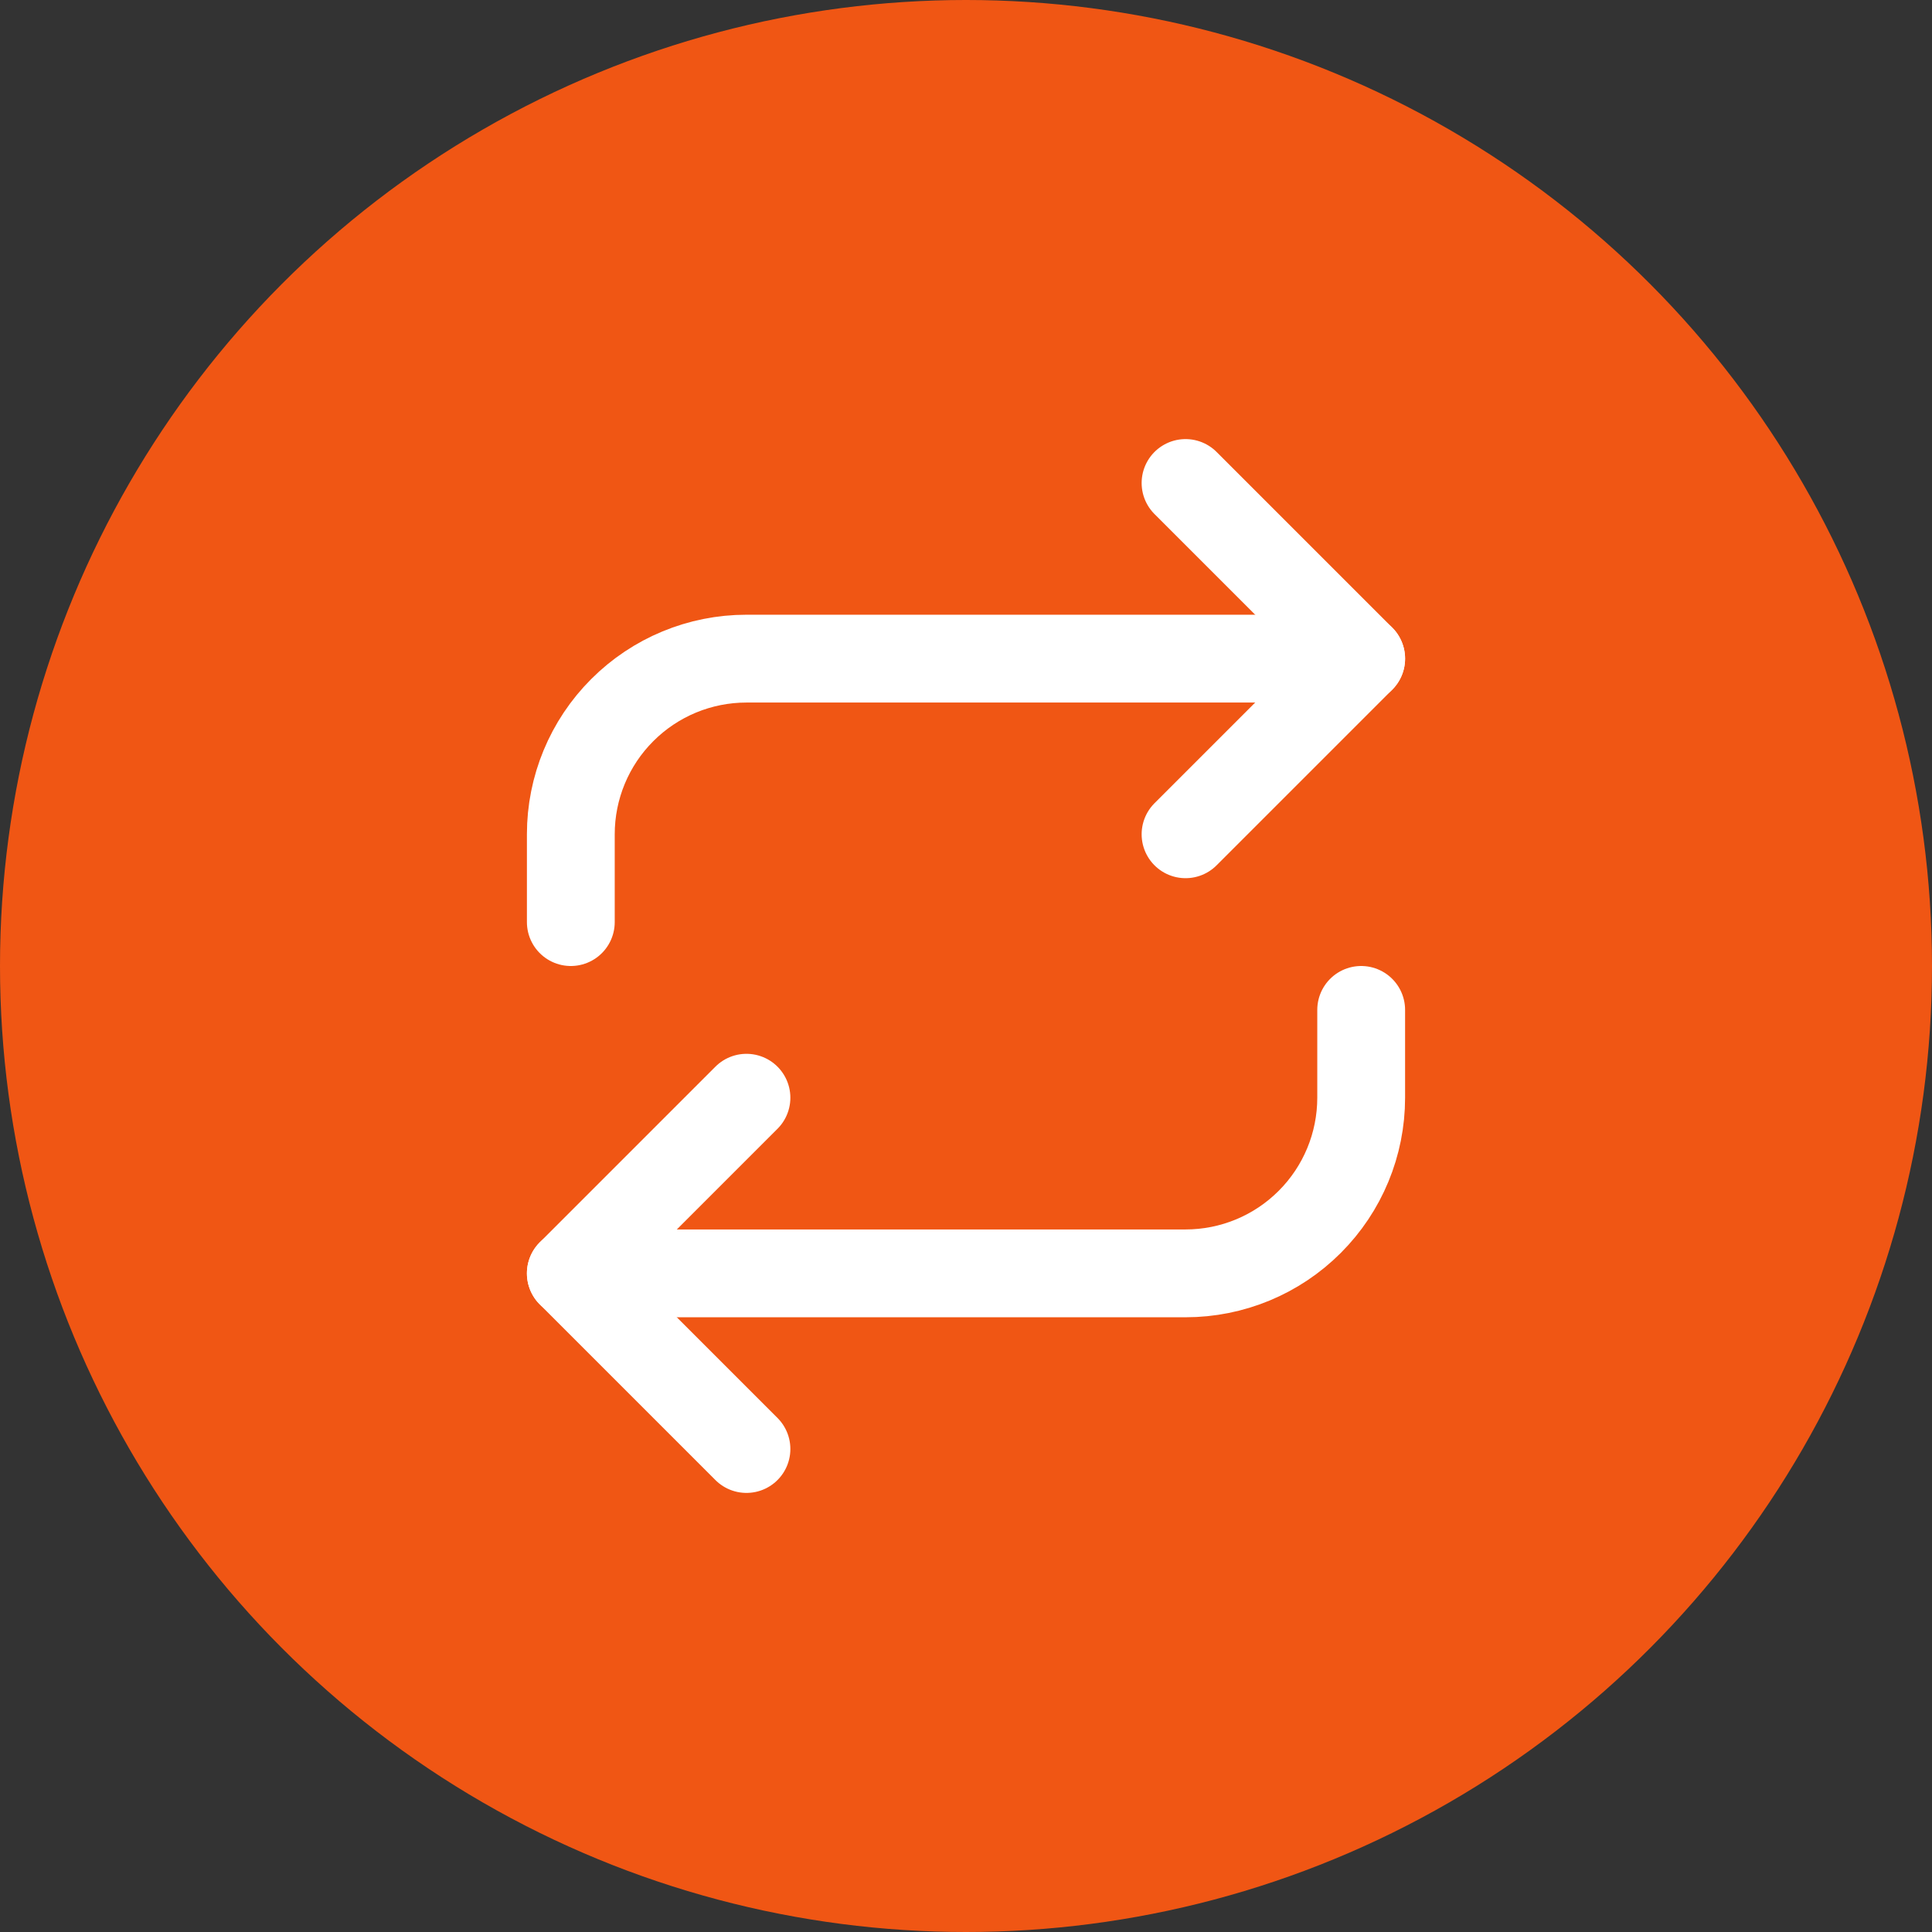 <?xml version="1.0" encoding="UTF-8"?> <svg xmlns="http://www.w3.org/2000/svg" width="44" height="44" viewBox="0 0 44 44" fill="none"><rect x="0" y="0" width="44" height="44" fill="#333333" stroke="none"/> <circle cx="22" cy="22" r="22" fill="#F05614"></circle> <path d="M27 11L31 15L27 19" stroke="white" stroke-width="2" stroke-linecap="round" stroke-linejoin="round"></path> <path d="M13 21V19C13 17.939 13.421 16.922 14.172 16.172C14.922 15.421 15.939 15 17 15H31" stroke="white" stroke-width="2" stroke-linecap="round" stroke-linejoin="round"></path> <path d="M17 33L13 29L17 25" stroke="white" stroke-width="2" stroke-linecap="round" stroke-linejoin="round"></path> <path d="M31 23V25C31 26.061 30.579 27.078 29.828 27.828C29.078 28.579 28.061 29 27 29H13" stroke="white" stroke-width="2" stroke-linecap="round" stroke-linejoin="round"></path> </svg> 